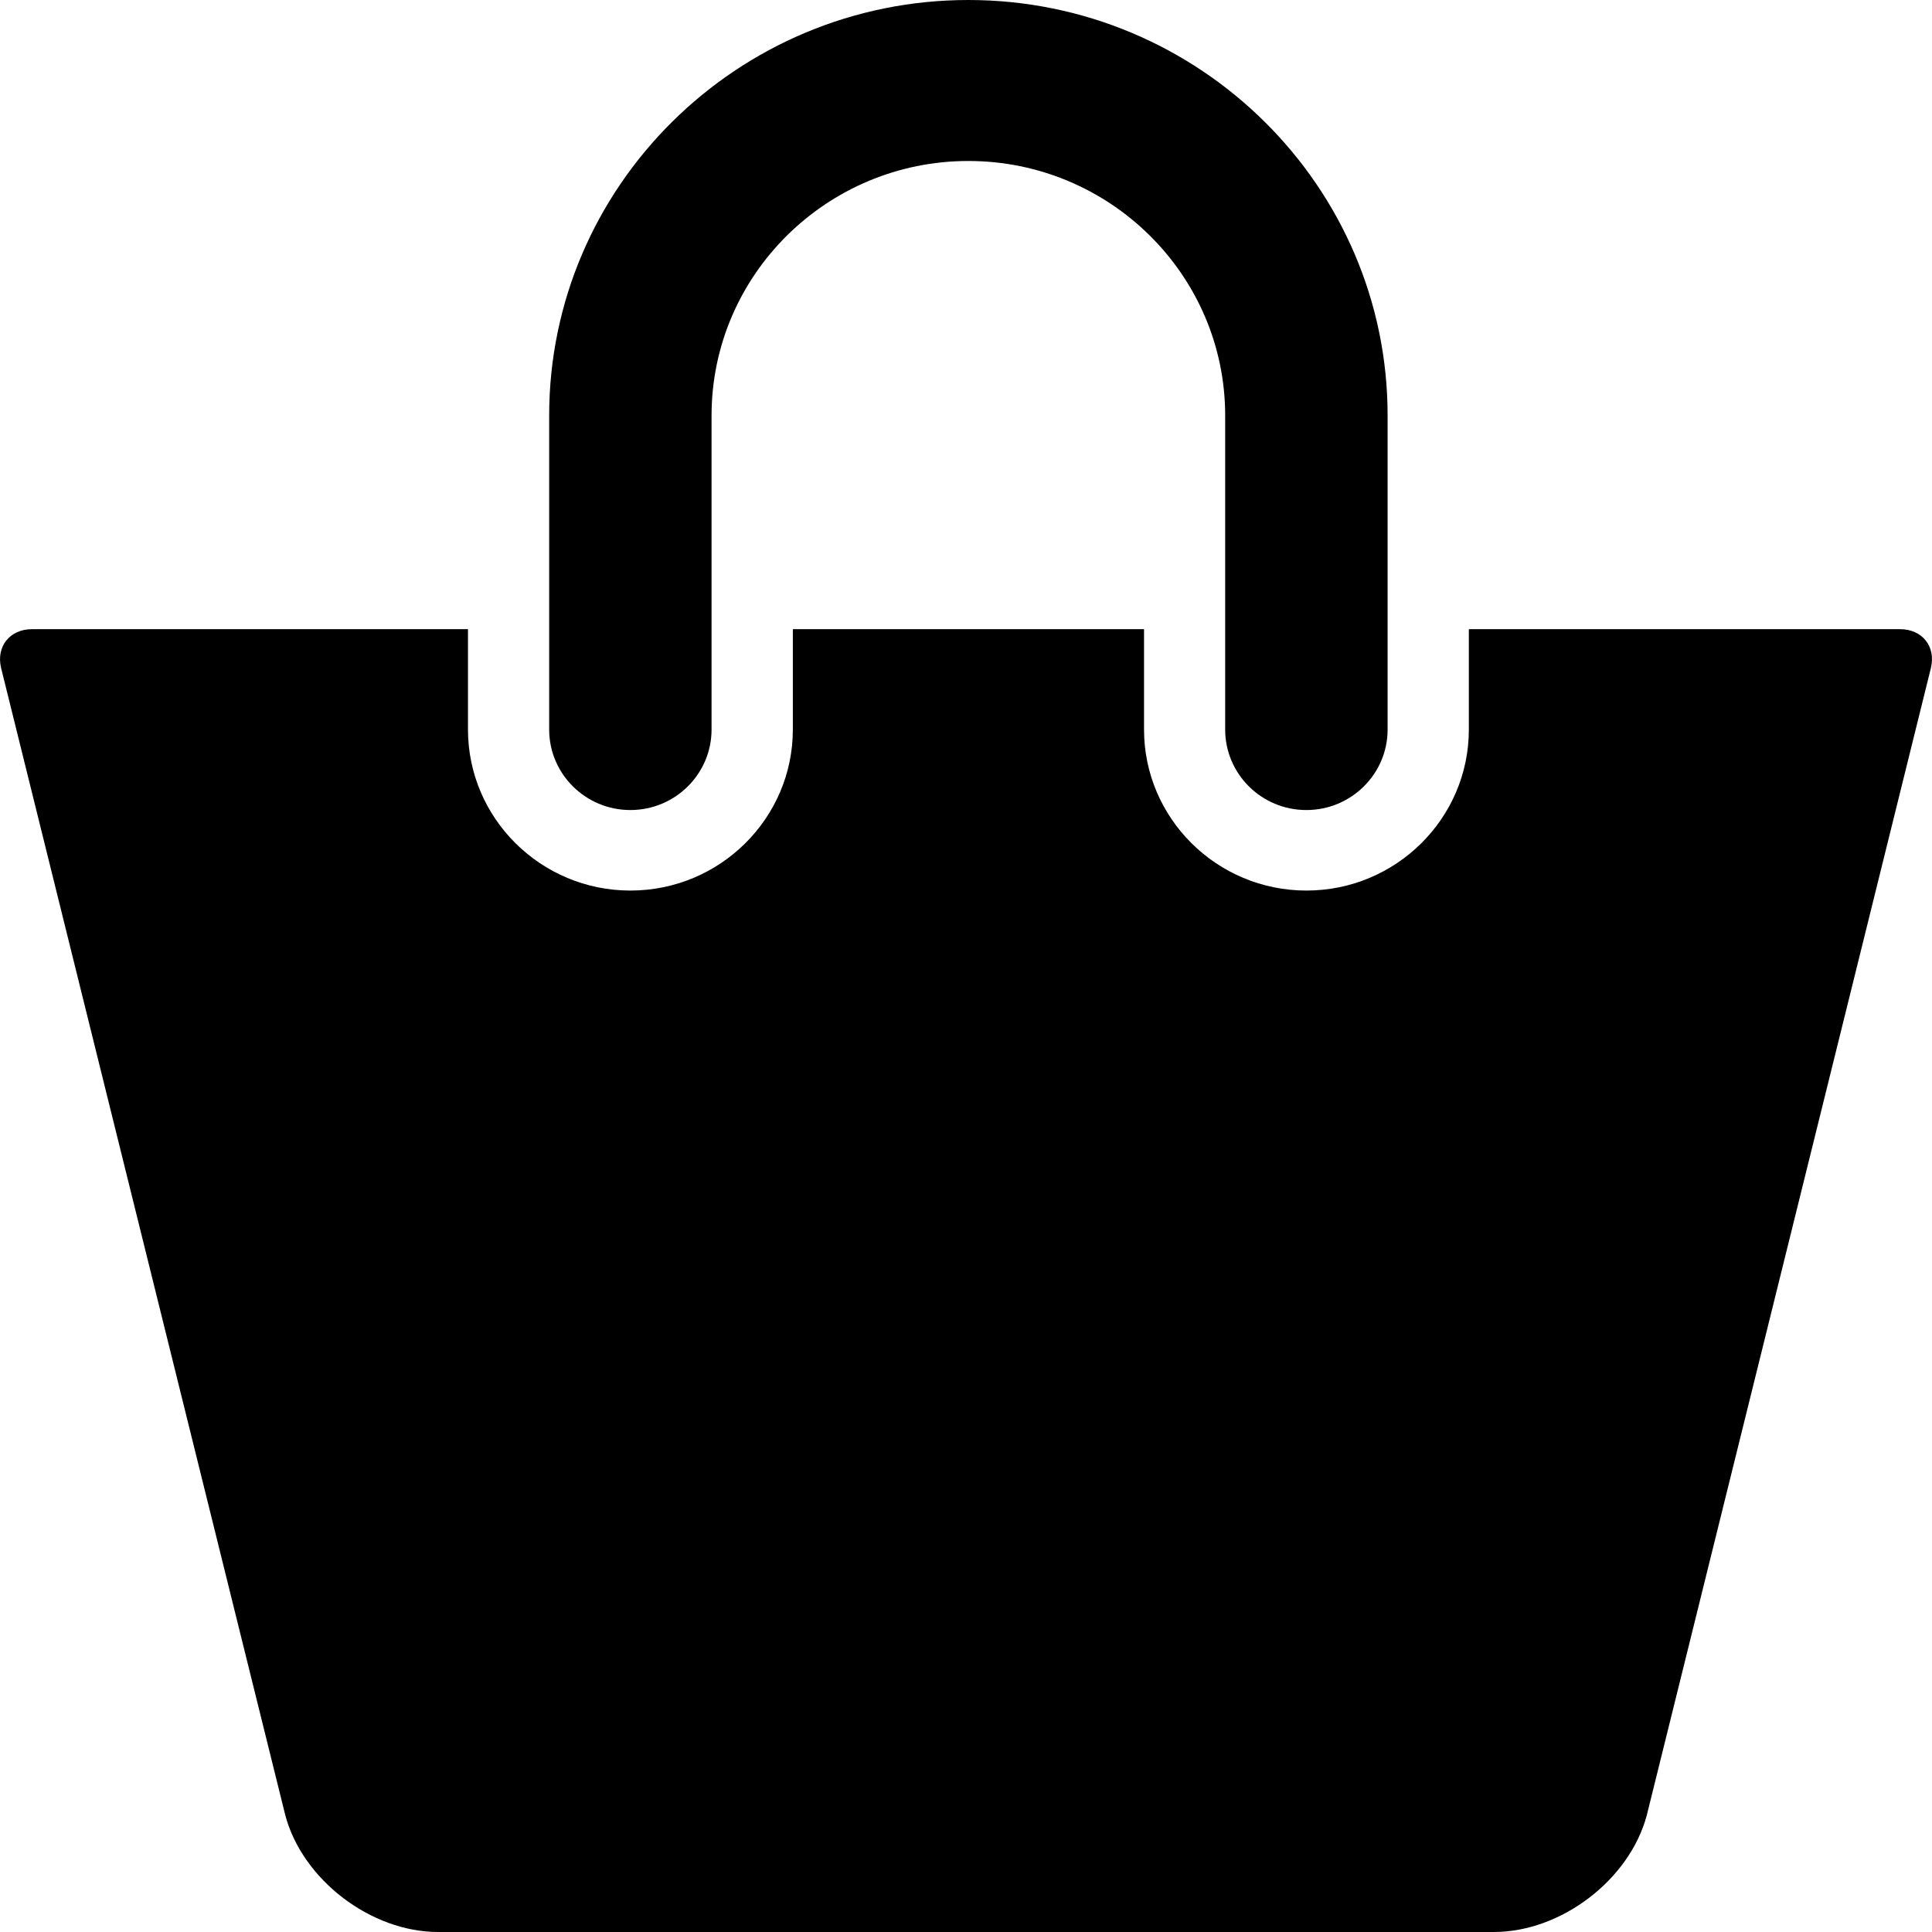 <?xml version="1.0" standalone="no"?>
<!-- Generator: Adobe Fireworks CS6, Export SVG Extension by Aaron Beall (http://fireworks.abeall.com) . Version: 0.6.1  -->
<!DOCTYPE svg PUBLIC "-//W3C//DTD SVG 1.1//EN" "http://www.w3.org/Graphics/SVG/1.1/DTD/svg11.dtd">
<svg id="Untitled-Page%201" viewBox="0 0 40 40" style="background-color:#ffffff00" version="1.1"
	xmlns="http://www.w3.org/2000/svg" xmlns:xlink="http://www.w3.org/1999/xlink" xml:space="preserve"
	x="0px" y="0px" width="40px" height="40px"
>
	<g>
		<path d="M 13.051 16.771 C 13.979 16.771 14.732 16.024 14.732 15.104 L 14.732 8.604 C 14.732 5.698 17.117 3.333 20.049 3.333 C 22.98 3.333 25.366 5.698 25.366 8.604 L 25.366 15.104 C 25.366 16.024 26.118 16.771 27.047 16.771 C 27.975 16.771 28.729 16.024 28.729 15.104 L 28.729 8.604 C 28.73 3.86 24.836 0 20.049 0 C 15.264 0 11.37 3.86 11.37 8.604 L 11.37 15.104 C 11.37 16.024 12.123 16.771 13.051 16.771 Z" fill="#000000"/>
		<path d="M 39.336 13.026 L 30.411 13.026 L 30.411 15.104 C 30.411 16.942 28.903 18.438 27.048 18.438 C 25.194 18.438 23.686 16.942 23.686 15.104 L 23.686 13.026 L 16.415 13.026 L 16.415 15.104 C 16.415 16.942 14.906 18.438 13.052 18.438 C 11.197 18.438 9.689 16.942 9.689 15.104 L 9.689 13.026 L 0.664 13.026 C 0.2 13.026 -0.086 13.388 0.024 13.835 L 5.907 37.583 C 6.262 38.918 7.679 40 9.071 40 L 30.929 40 C 32.323 40 33.739 38.918 34.095 37.583 L 39.976 13.835 C 40.086 13.387 39.801 13.026 39.336 13.026 Z" fill="#000000"/>
	</g>
</svg>